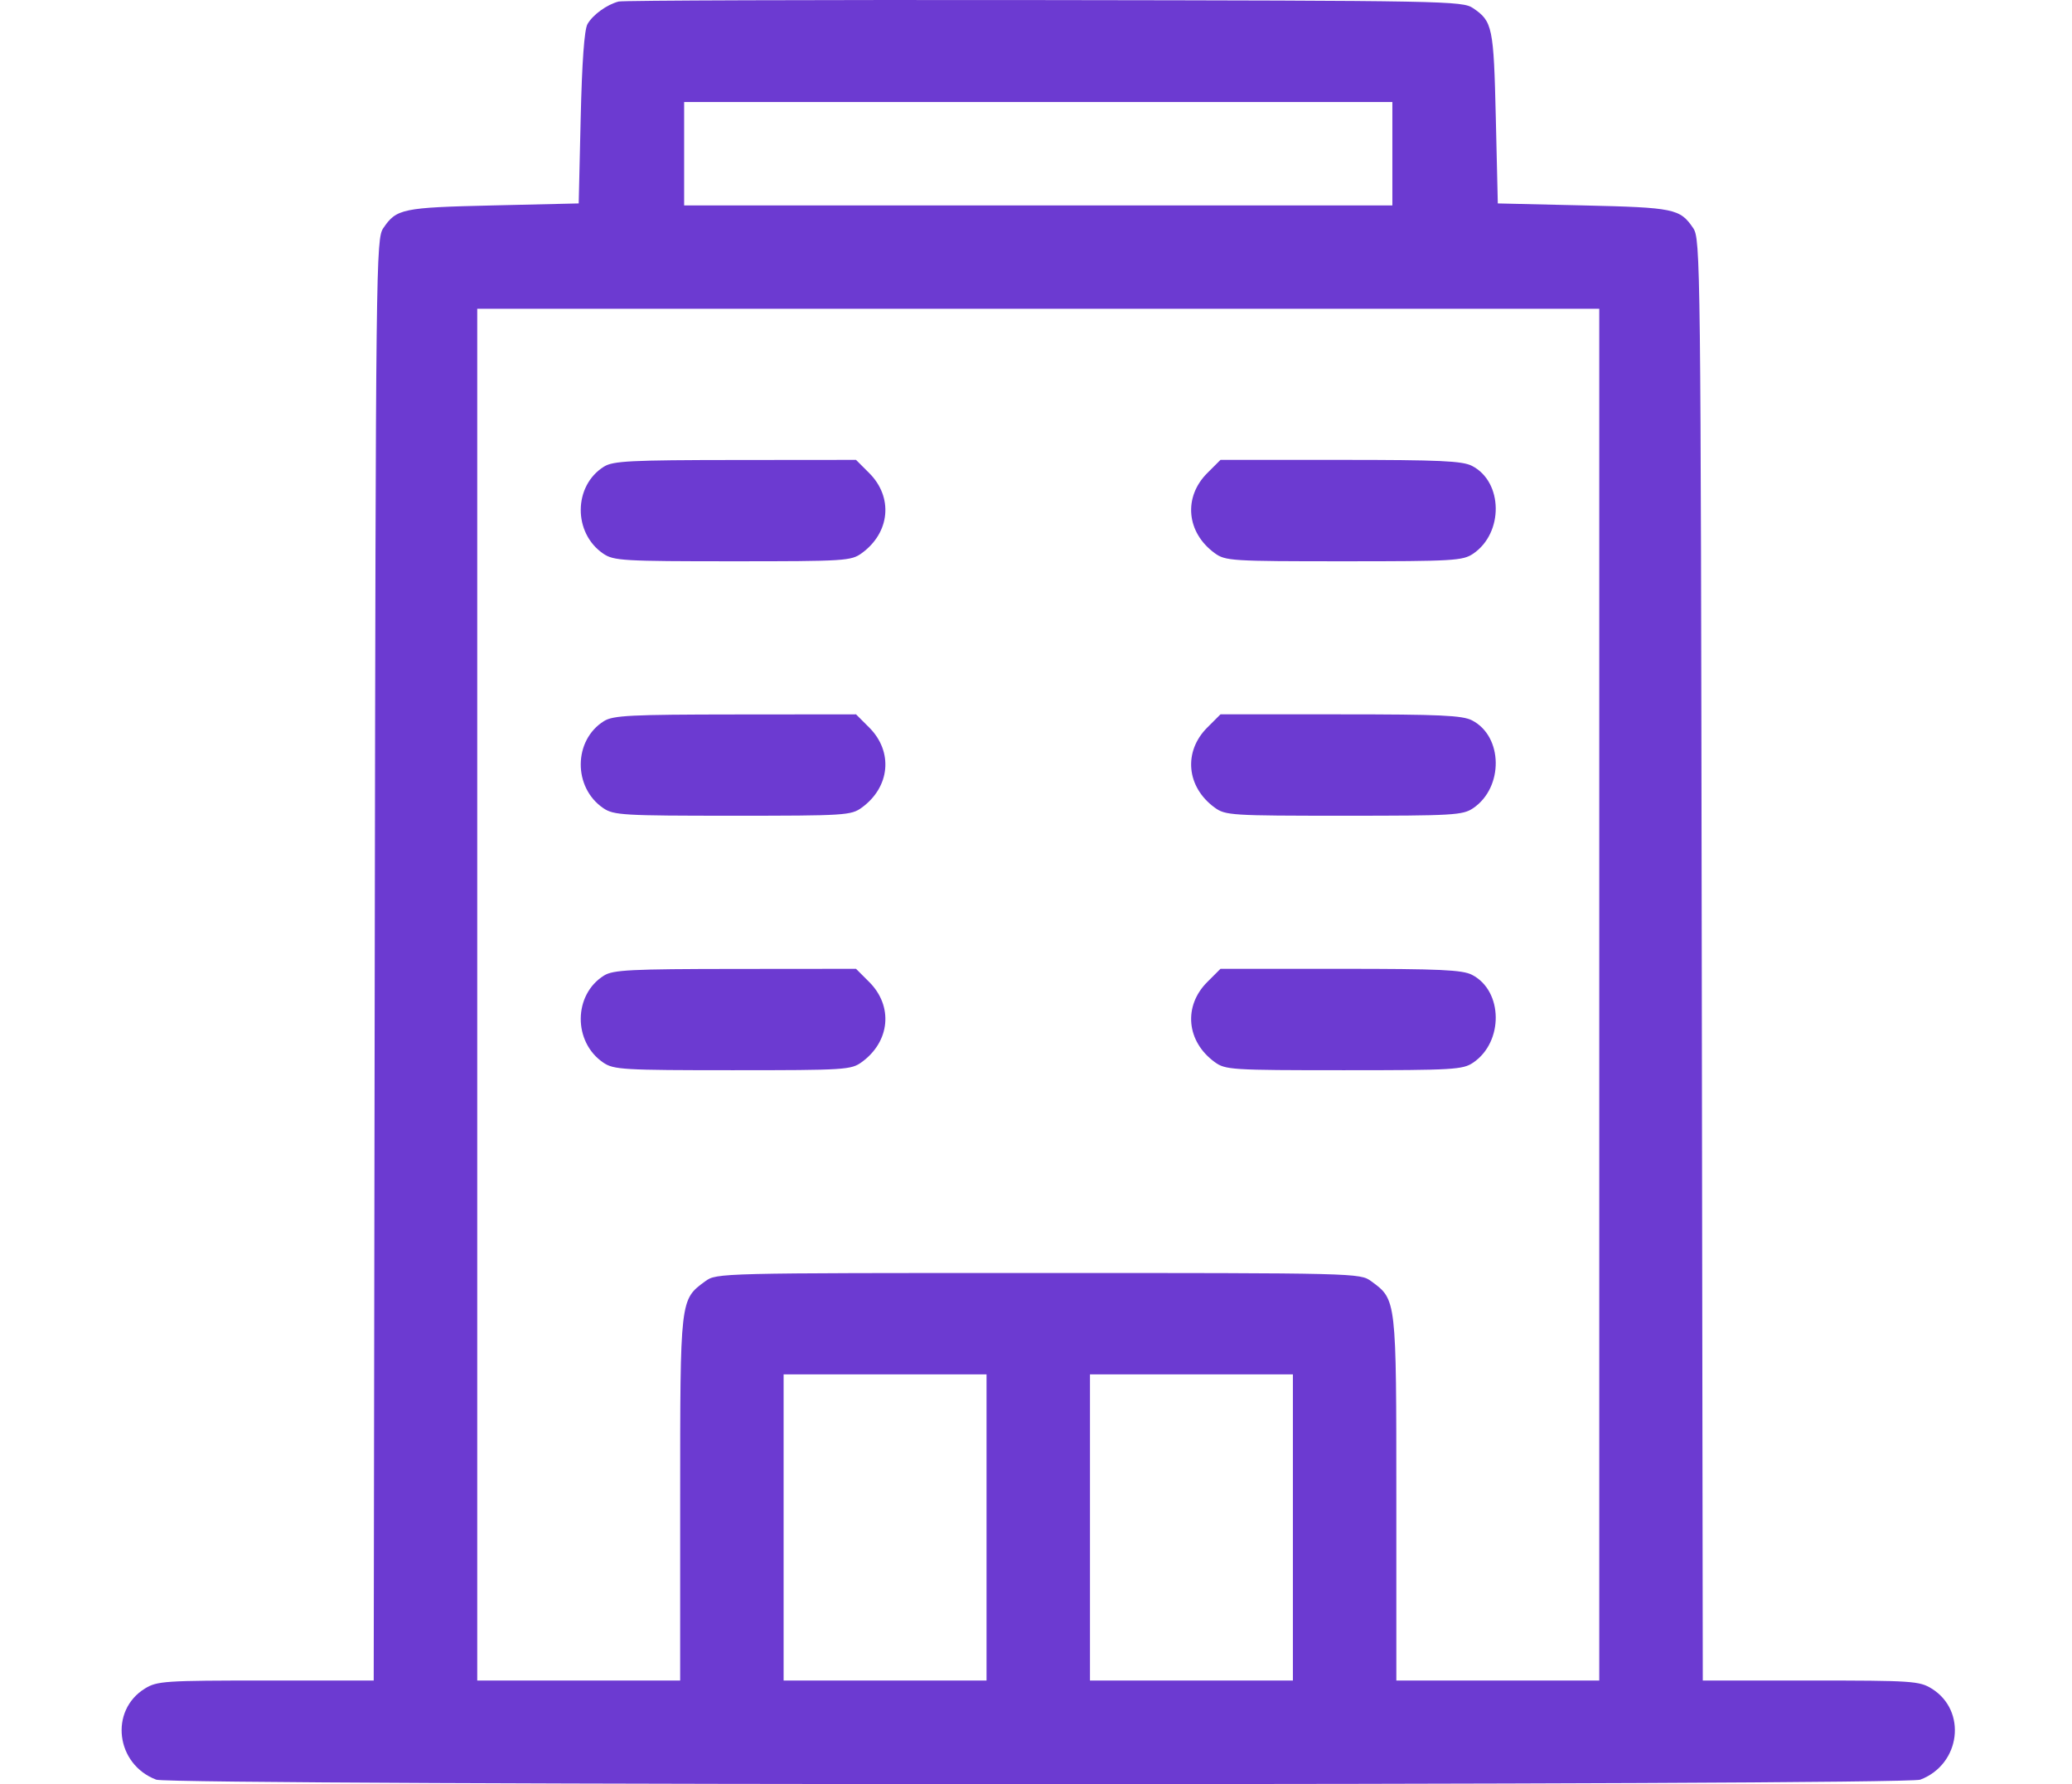 <?xml version="1.0" encoding="UTF-8"?> <svg xmlns="http://www.w3.org/2000/svg" width="460" height="396" viewBox="0 0 460 396" fill="none"><path fill-rule="evenodd" clip-rule="evenodd" d="M137.347 0.338C134.729 1.015 131.623 3.262 130.428 5.343C129.726 6.565 129.208 13.716 128.918 26.178L128.476 45.151L109.485 45.593C89.289 46.062 88.02 46.324 85.098 50.631C83.476 53.022 83.42 57.809 83.196 213.048L82.967 373.002H59.009C36.518 373.002 34.876 373.112 32.167 374.784C24.235 379.682 25.718 391.613 34.681 395.006C38.182 396.331 422.818 396.331 426.319 395.006C435.282 391.613 436.765 379.682 428.833 374.784C426.124 373.112 424.482 373.002 401.991 373.002H378.033L377.804 213.048C377.58 57.809 377.524 53.022 375.902 50.631C372.98 46.324 371.711 46.062 351.515 45.593L332.524 45.151L332.082 26.178C331.612 6.001 331.35 4.733 327.039 1.813C324.663 0.204 321.231 0.139 231.825 0.018C180.813 -0.052 138.298 0.093 137.347 0.338ZM151.884 34.12V45.593H230.5H309.116V34.12V22.648H230.5H151.884V34.12ZM105.952 220.77V373.002H128.476H151.001L151.003 332.628C151.004 288.13 150.961 288.495 156.586 284.373C159.06 282.561 159.655 282.545 230.5 282.545C301.345 282.545 301.94 282.561 304.414 284.373C310.039 288.495 309.996 288.13 309.997 332.628L309.999 373.002H332.524H355.048V220.77V68.538H230.5H105.952V220.77ZM134.106 103.559C127.273 107.795 127.189 118.323 133.952 122.902C136.244 124.454 138.351 124.577 162.641 124.577C187.733 124.577 188.961 124.499 191.348 122.755C197.609 118.181 198.328 110.349 192.977 105.004L190.044 102.073L163.235 102.097C140.016 102.117 136.115 102.313 134.106 103.559ZM268.023 105.004C262.672 110.349 263.391 118.181 269.651 122.755C272.039 124.499 273.267 124.577 298.359 124.577C322.649 124.577 324.756 124.454 327.048 122.902C333.847 118.298 333.709 106.976 326.811 103.412C324.663 102.302 319.665 102.073 297.588 102.073H270.956L268.023 105.004ZM134.106 160.04C127.273 164.276 127.189 174.803 133.952 179.382C136.244 180.935 138.351 181.057 162.641 181.057C187.733 181.057 188.961 180.98 191.348 179.235C197.609 174.662 198.328 166.83 192.977 161.484L190.044 158.553L163.235 158.577C140.016 158.598 136.115 158.794 134.106 160.04ZM268.023 161.484C262.672 166.83 263.391 174.662 269.651 179.235C272.039 180.98 273.267 181.057 298.359 181.057C322.649 181.057 324.756 180.935 327.048 179.382C333.847 174.778 333.709 163.457 326.811 159.892C324.663 158.782 319.665 158.553 297.588 158.553H270.956L268.023 161.484ZM134.106 216.52C127.273 220.756 127.189 231.283 133.952 235.863C136.244 237.415 138.351 237.538 162.641 237.538C187.733 237.538 188.961 237.46 191.348 235.715C197.609 231.142 198.328 223.31 192.977 217.965L190.044 215.034L163.235 215.058C140.016 215.078 136.115 215.274 134.106 216.52ZM268.023 217.965C262.672 223.31 263.391 231.142 269.651 235.715C272.039 237.46 273.267 237.538 298.359 237.538C322.649 237.538 324.756 237.415 327.048 235.863C333.847 231.259 333.709 219.937 326.811 216.373C324.663 215.262 319.665 215.034 297.588 215.034H270.956L268.023 217.965ZM173.967 339.026V373.002H196.492H219.017V339.026V305.049H196.492H173.967V339.026ZM241.983 339.026V373.002H264.508H287.033V339.026V305.049H264.508H241.983V339.026Z" fill="#6C3AD1"></path></svg> 